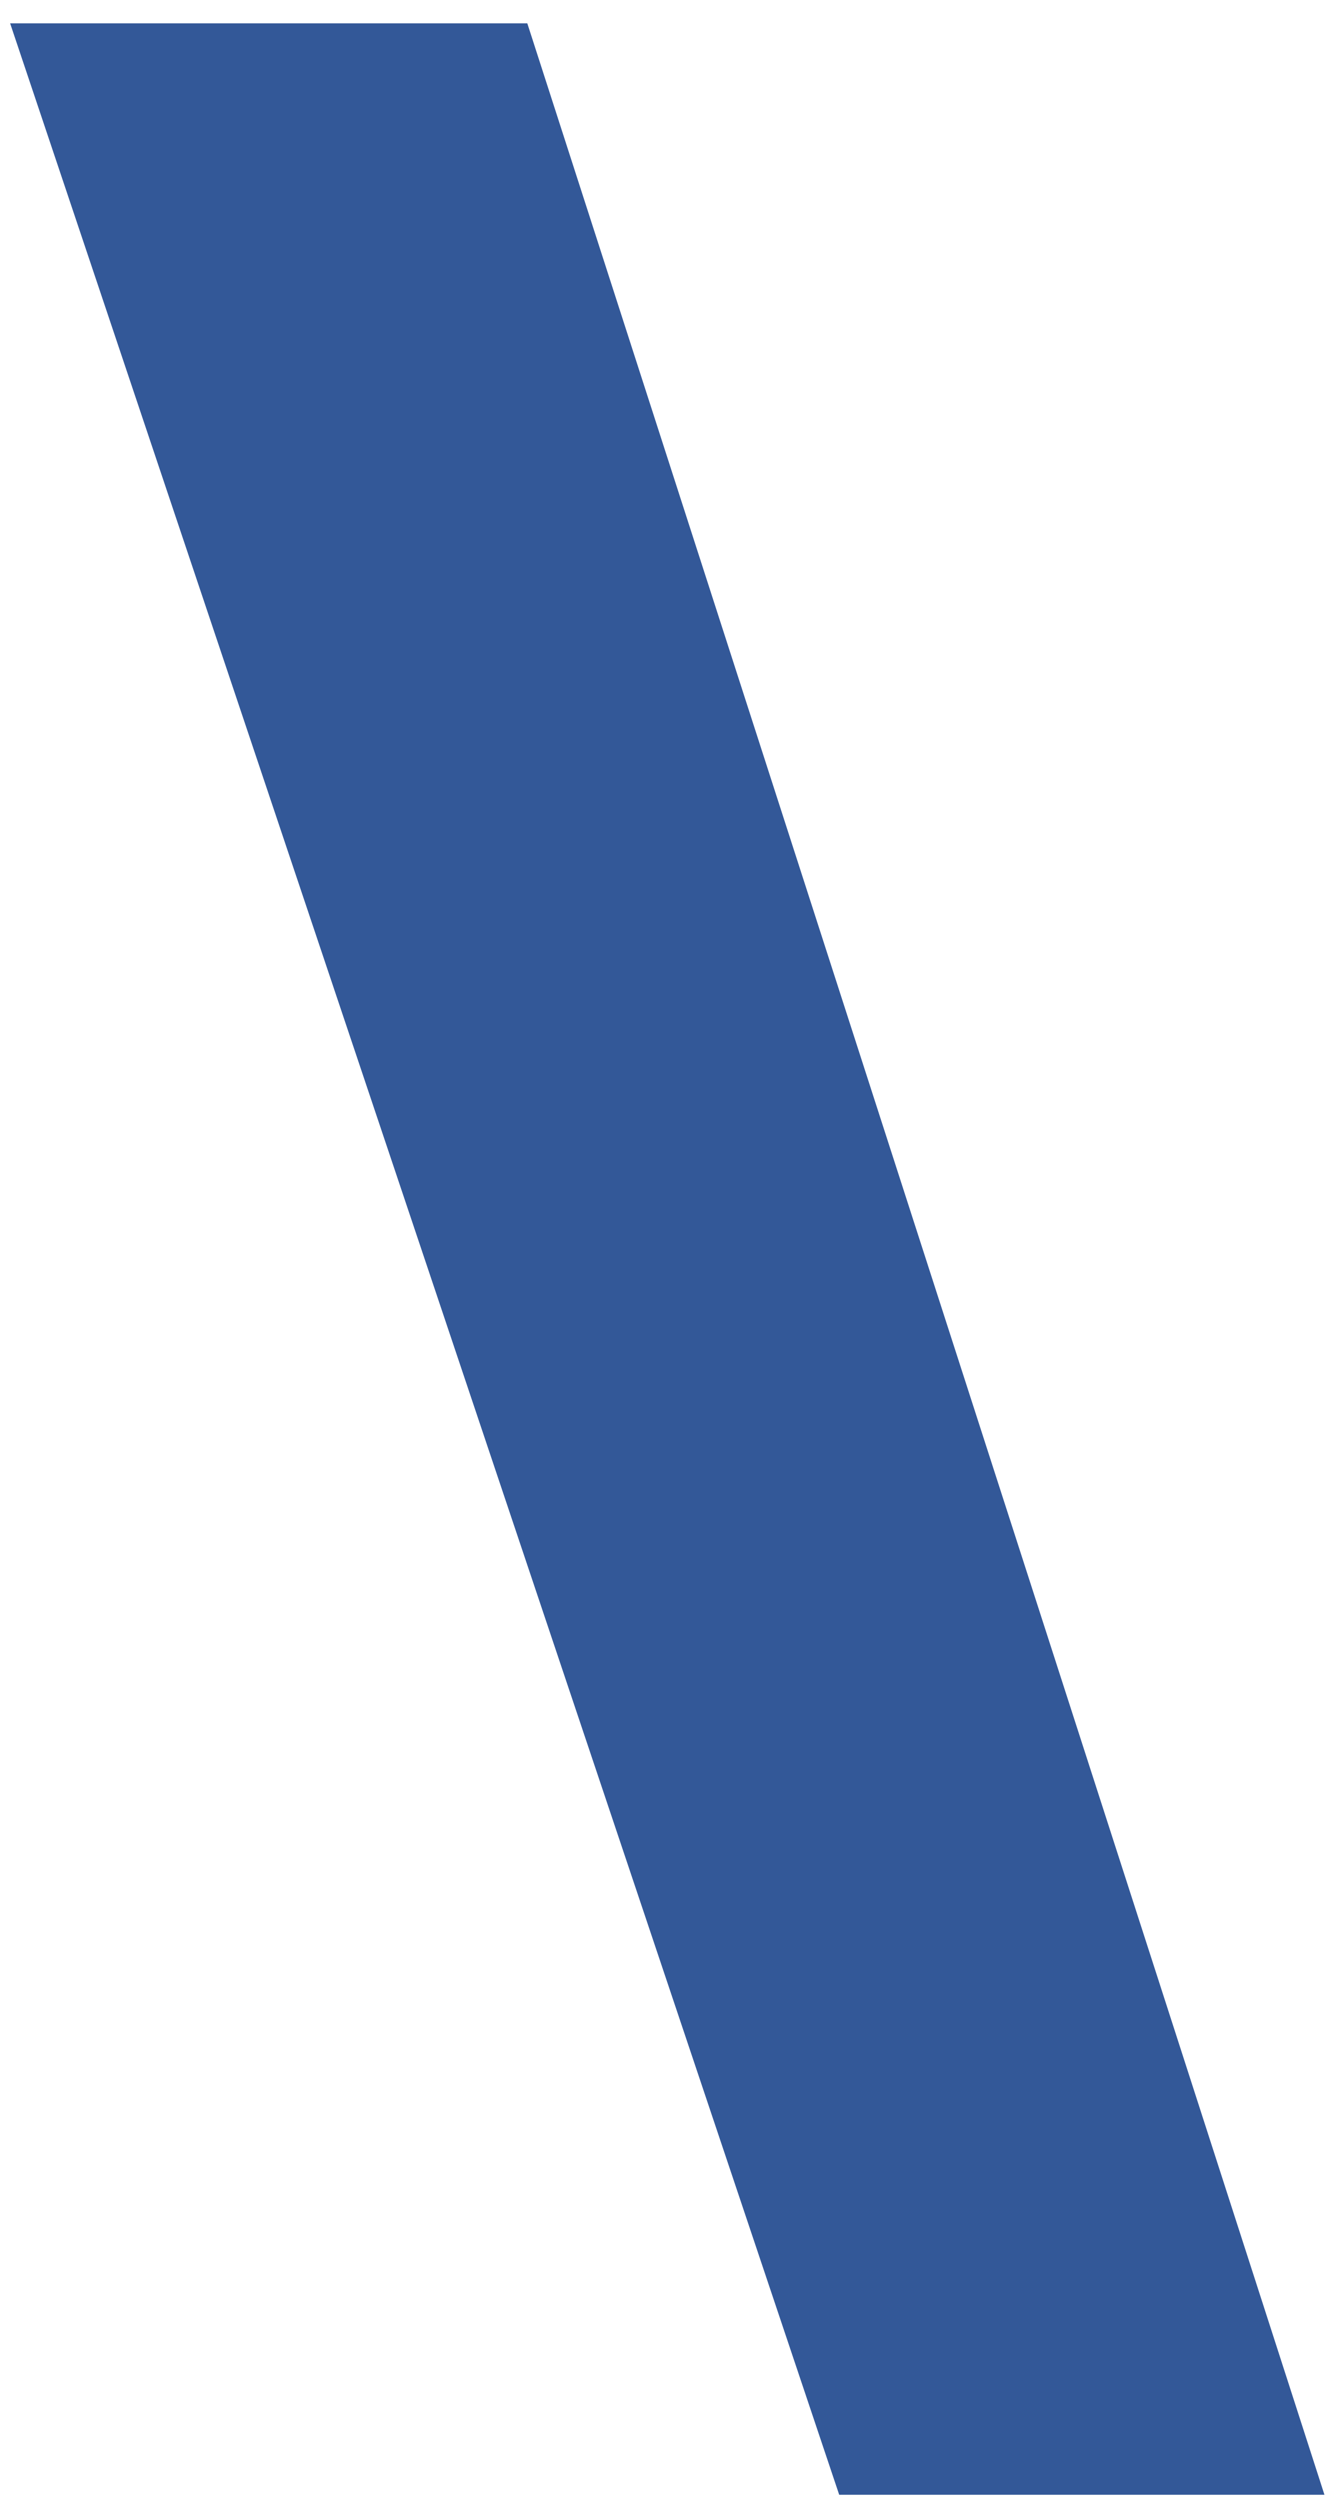 <?xml version="1.0" encoding="UTF-8"?> <svg xmlns="http://www.w3.org/2000/svg" width="56" height="105" viewBox="0 0 56 105" fill="none"> <path fill-rule="evenodd" clip-rule="evenodd" d="M22.152 0.979L55.641 104.792H35.255L0.425 0.979H22.152Z" fill="#335898"></path> </svg> 